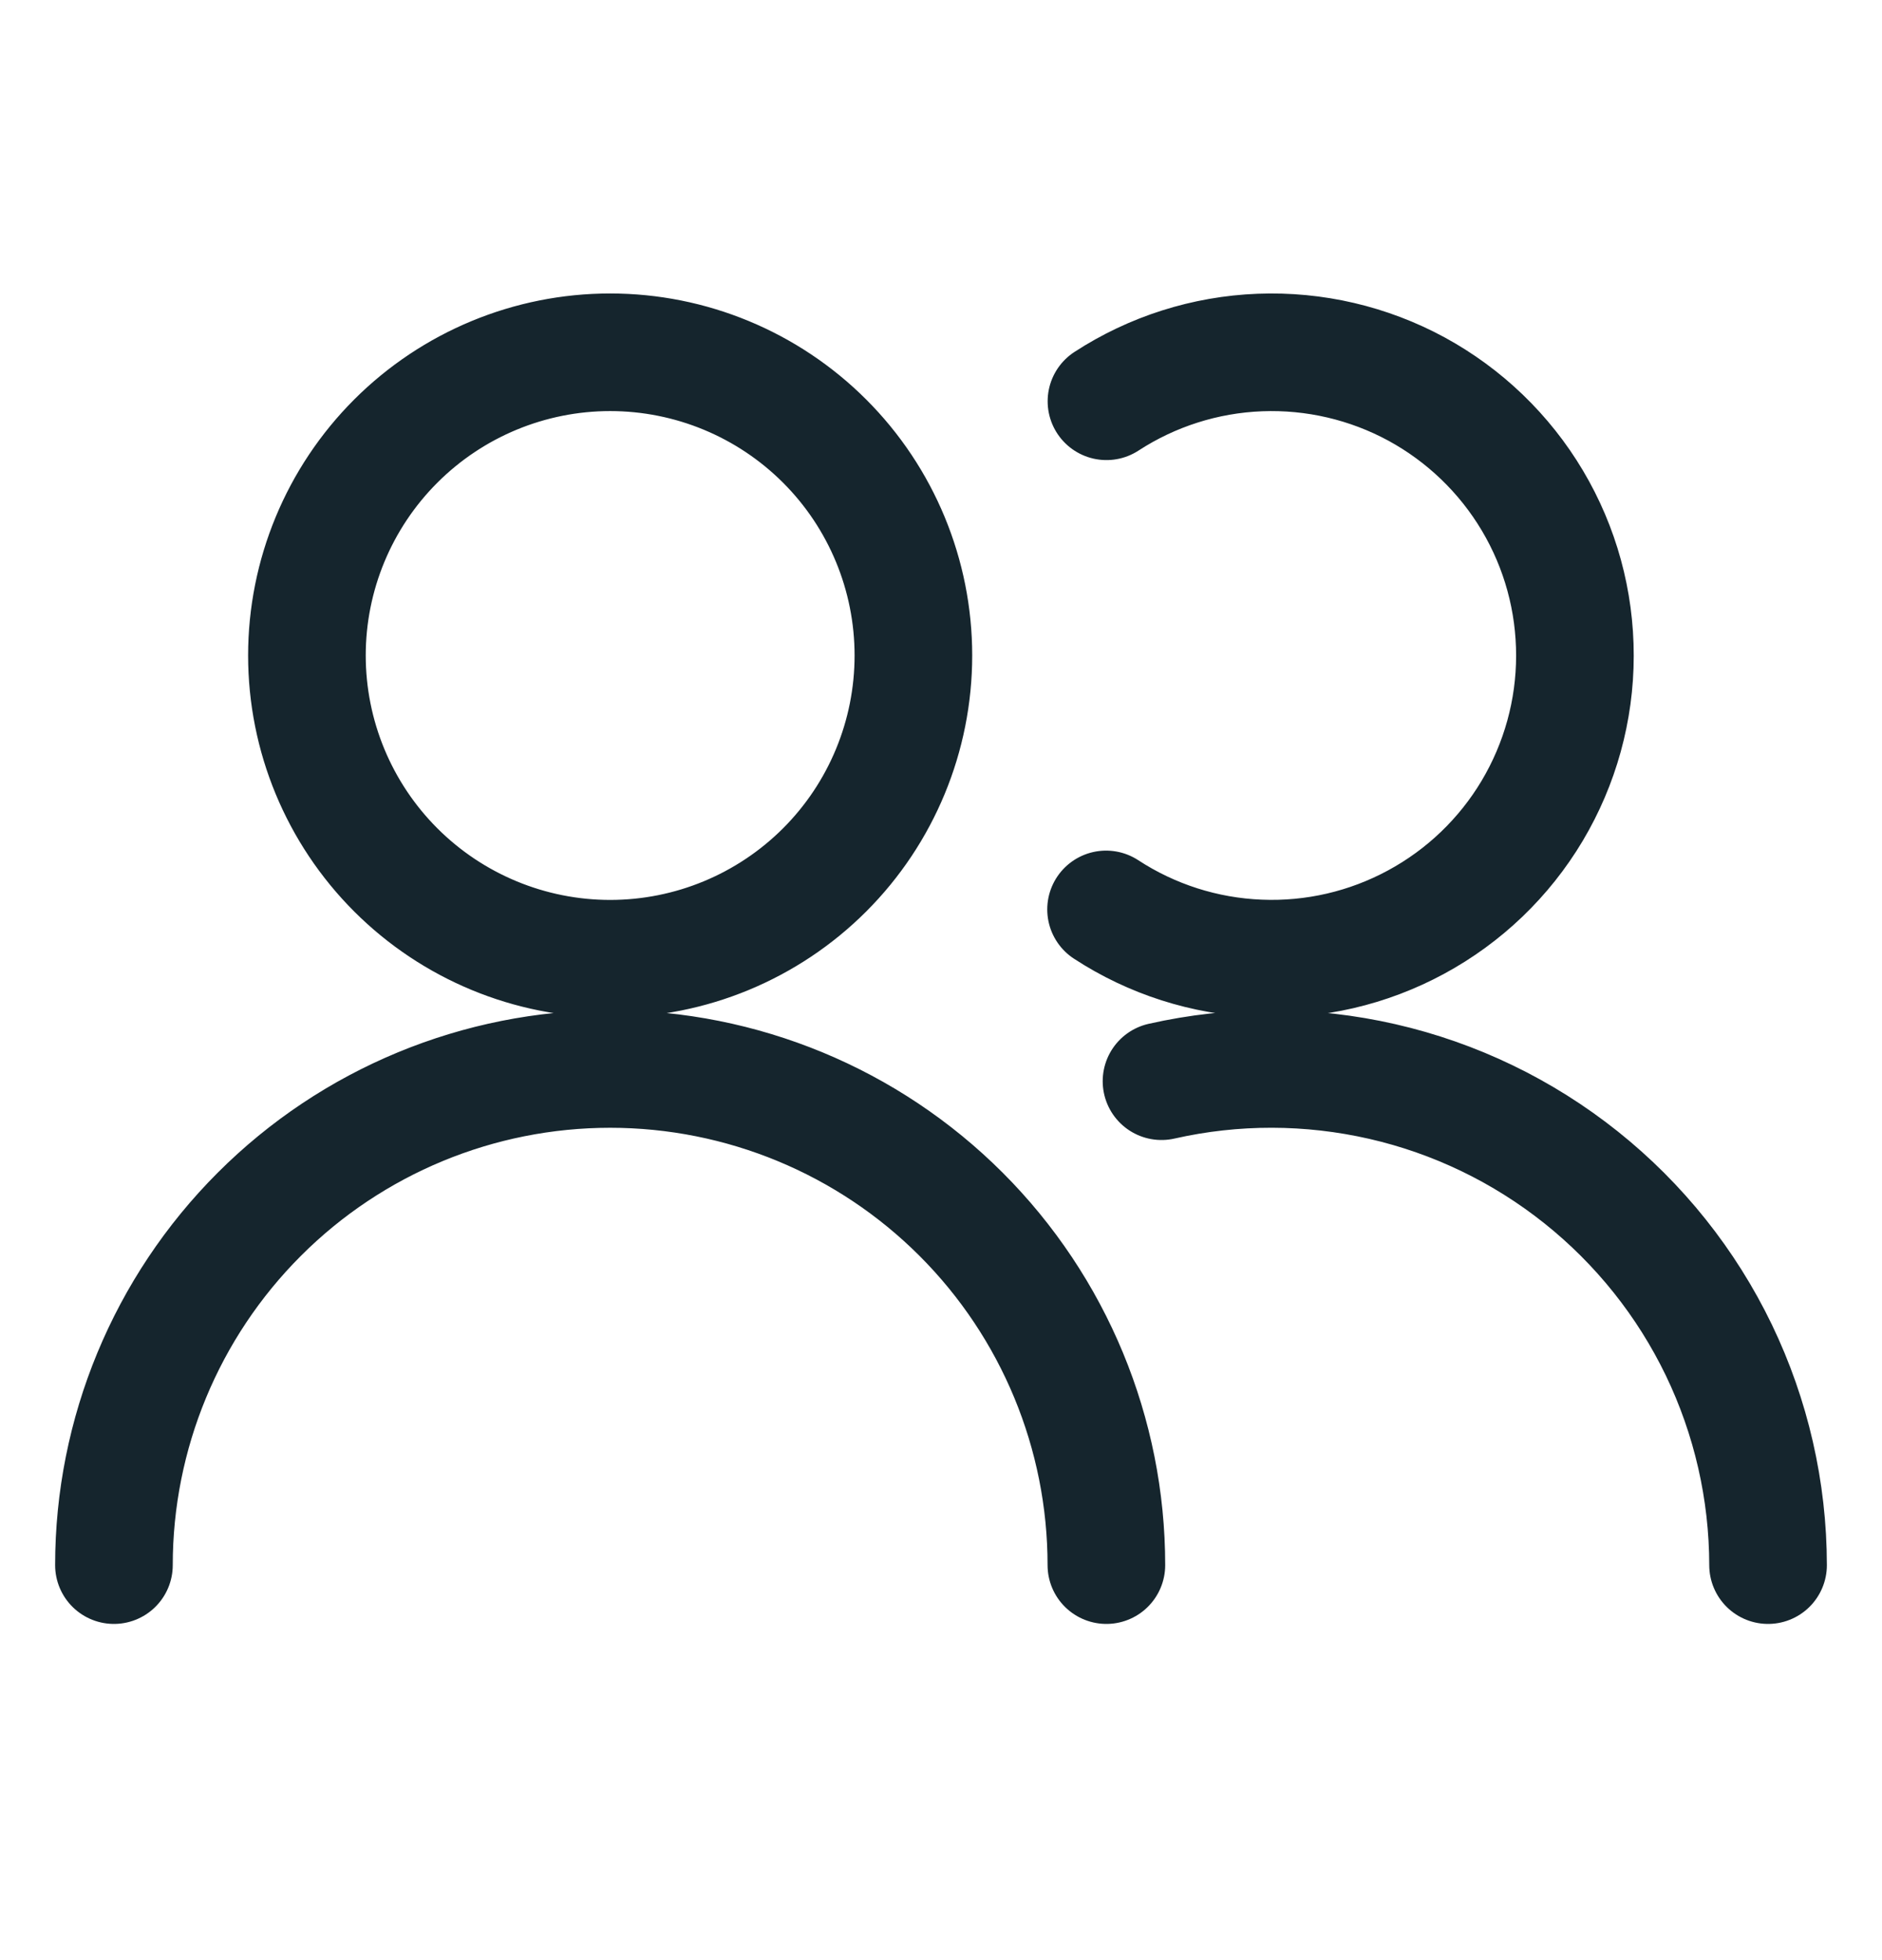 <?xml version="1.0" encoding="utf-8"?>
<svg xmlns="http://www.w3.org/2000/svg" width="24" height="25" viewBox="0 0 24 25" fill="none">
<path d="M1.453 19.962C1.453 18.284 2.12 16.674 3.307 15.487C4.493 14.3 6.103 13.634 7.781 13.634C9.46 13.634 11.069 14.3 12.256 15.487C13.443 16.674 14.109 18.284 14.109 19.962M14.11 5.118C14.694 4.738 15.37 4.523 16.066 4.496C16.762 4.469 17.452 4.63 18.064 4.962C18.675 5.295 19.186 5.786 19.542 6.385C19.898 6.984 20.085 7.667 20.084 8.364C20.084 9.06 19.895 9.743 19.539 10.341C19.182 10.94 18.67 11.43 18.058 11.761C17.445 12.093 16.755 12.253 16.059 12.224C15.363 12.196 14.688 11.98 14.105 11.599M14.812 13.79C15.739 13.58 16.701 13.582 17.628 13.794C18.554 14.006 19.42 14.424 20.163 15.017C20.906 15.61 21.506 16.362 21.919 17.218C22.331 18.074 22.546 19.012 22.547 19.962M3.914 8.36C3.914 9.386 4.322 10.37 5.047 11.095C5.772 11.82 6.756 12.228 7.781 12.228C8.807 12.228 9.791 11.82 10.516 11.095C11.241 10.37 11.648 9.386 11.648 8.36C11.648 7.335 11.241 6.351 10.516 5.626C9.791 4.901 8.807 4.493 7.781 4.493C6.756 4.493 5.772 4.901 5.047 5.626C4.322 6.351 3.914 7.335 3.914 8.36Z" stroke="#15252D" stroke-width="1.5" stroke-linecap="round" stroke-linejoin="round"/>
</svg>